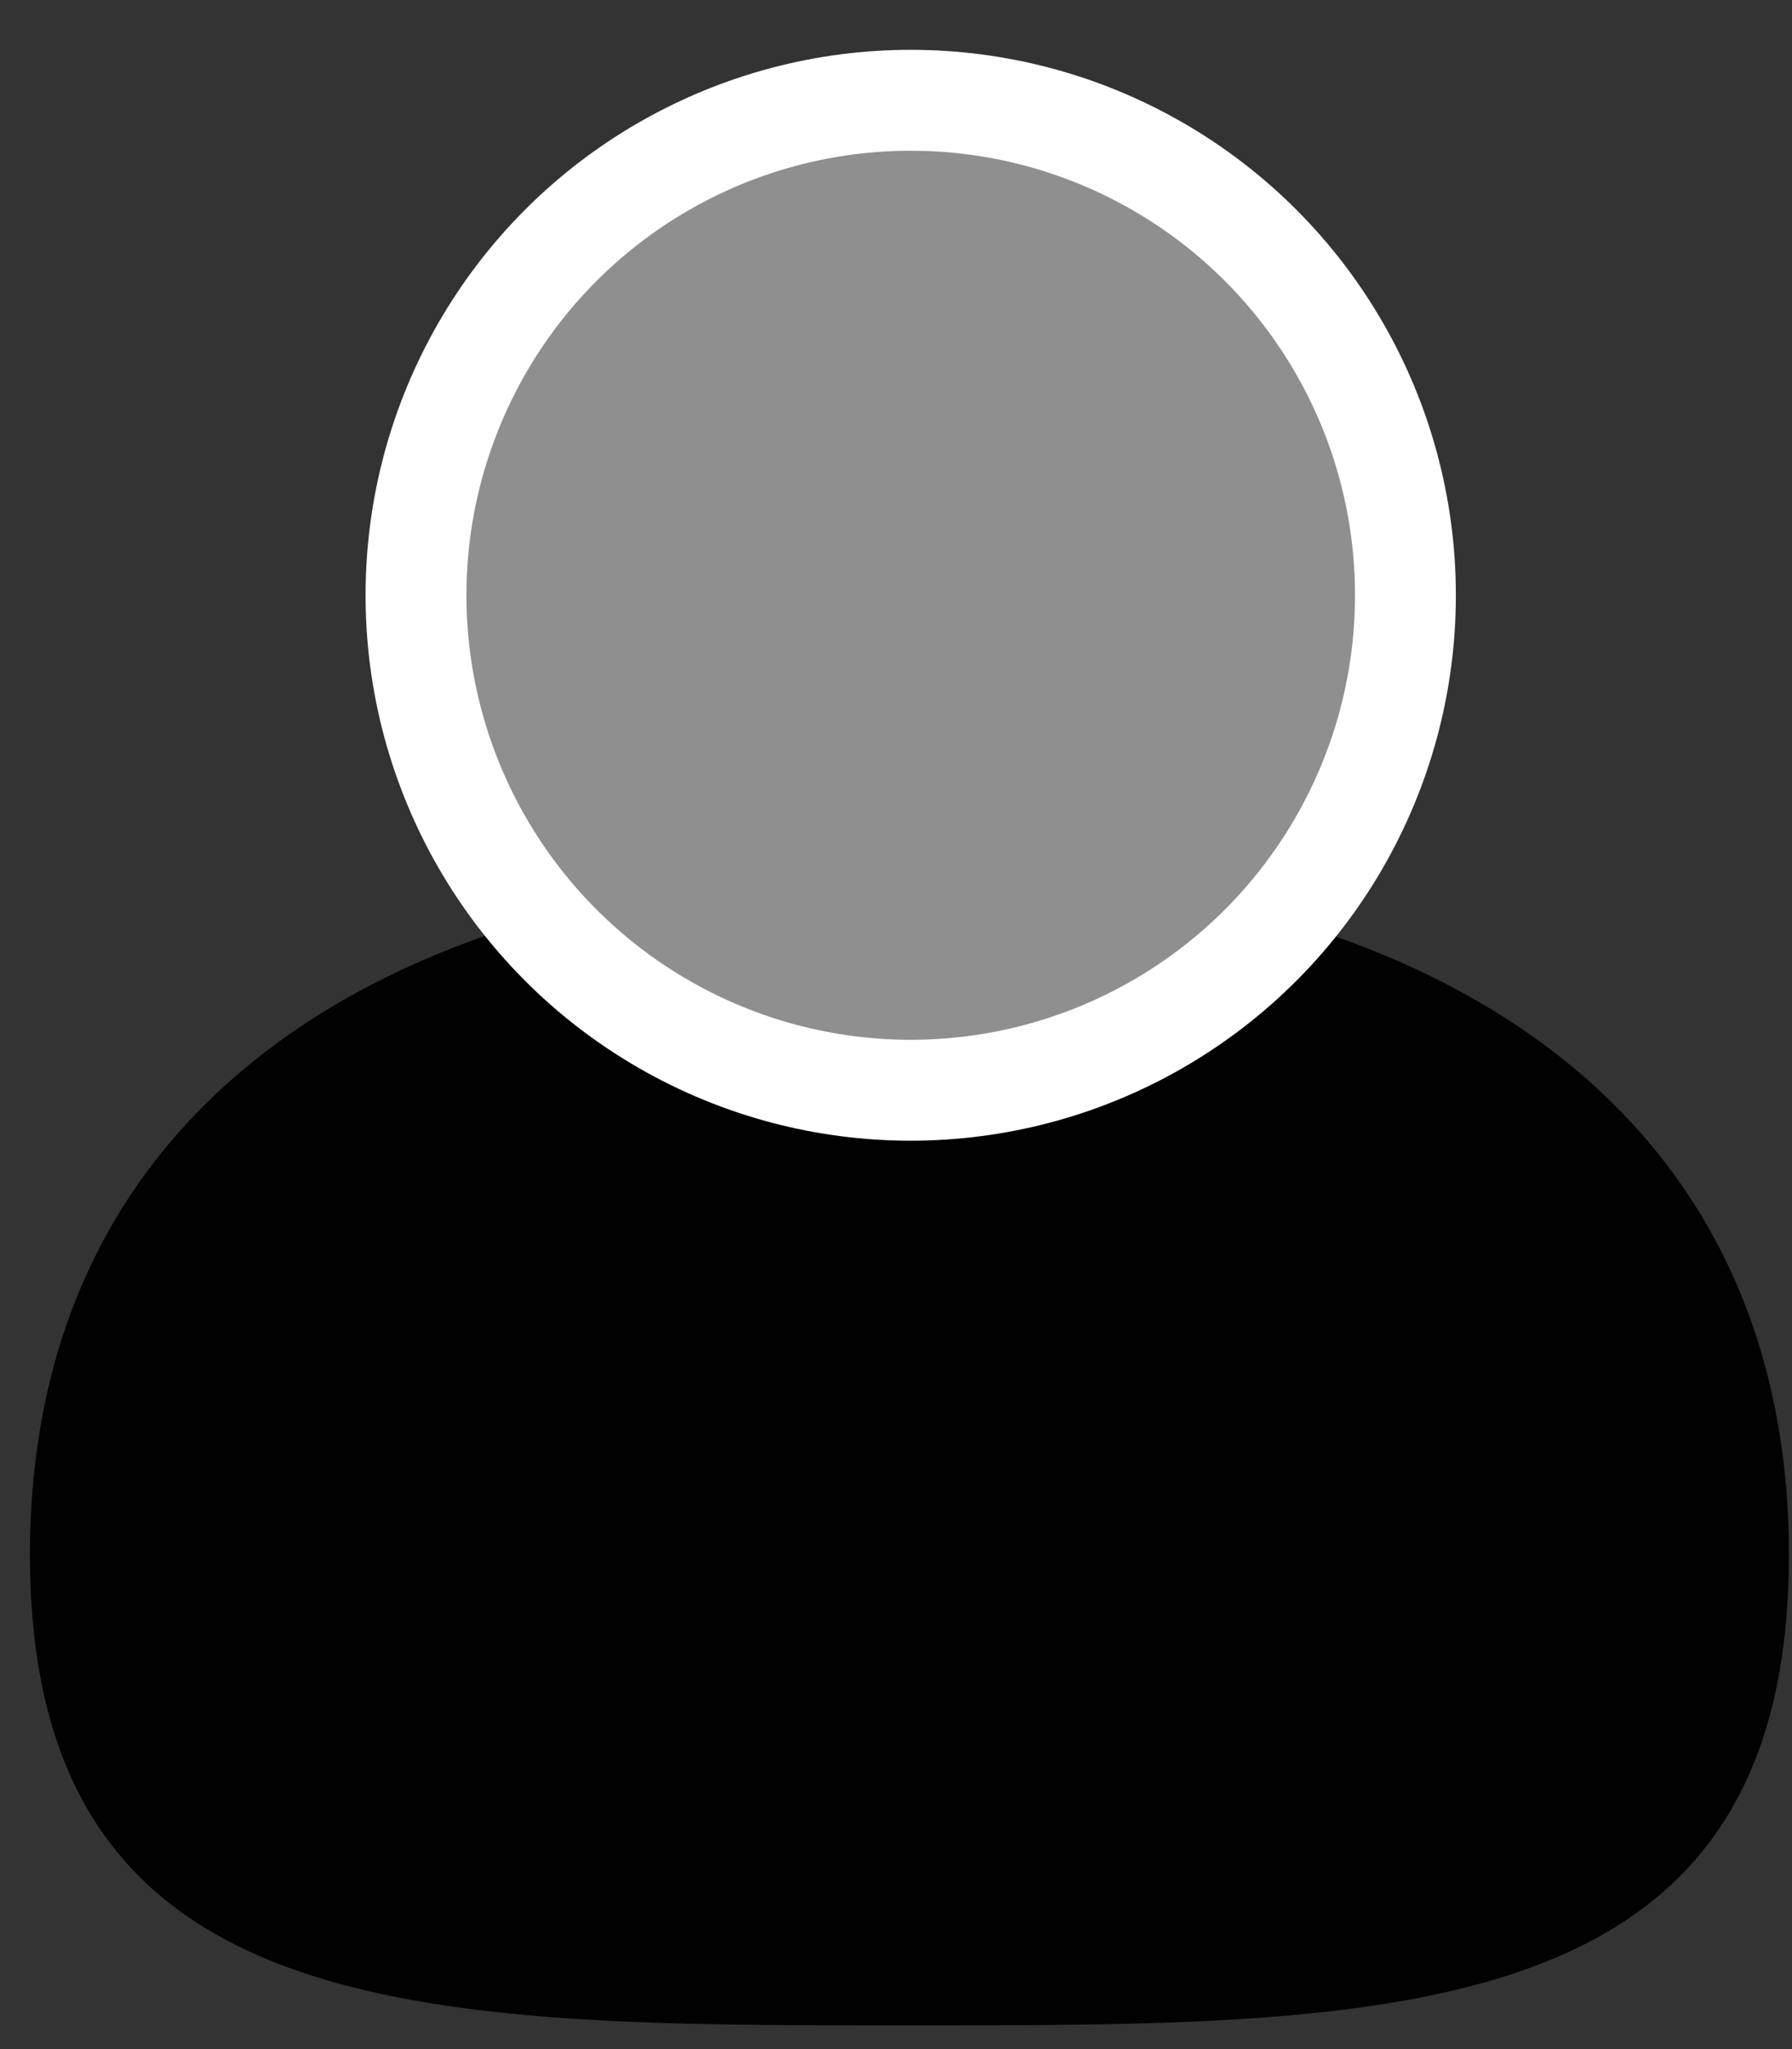 <svg width="14" height="16" viewBox="0 0 14 16" fill="none" xmlns="http://www.w3.org/2000/svg">
<rect x="0" y="0" width="14" height="16" fill="#333333" stroke="none"/>
<path d="M13.976 12.141C13.976 15.83 10.9 15.815 7.105 15.815C3.311 15.815 0.234 15.83 0.234 12.141C0.234 8.452 3.311 6.797 7.105 6.797C10.9 6.797 13.976 8.452 13.976 12.141Z" fill="#010101"/>
<ellipse cx="7.115" cy="4.648" rx="3.865" ry="3.865" fill="#8F8F8F" stroke="white" stroke-width="0.788"/>
</svg>
